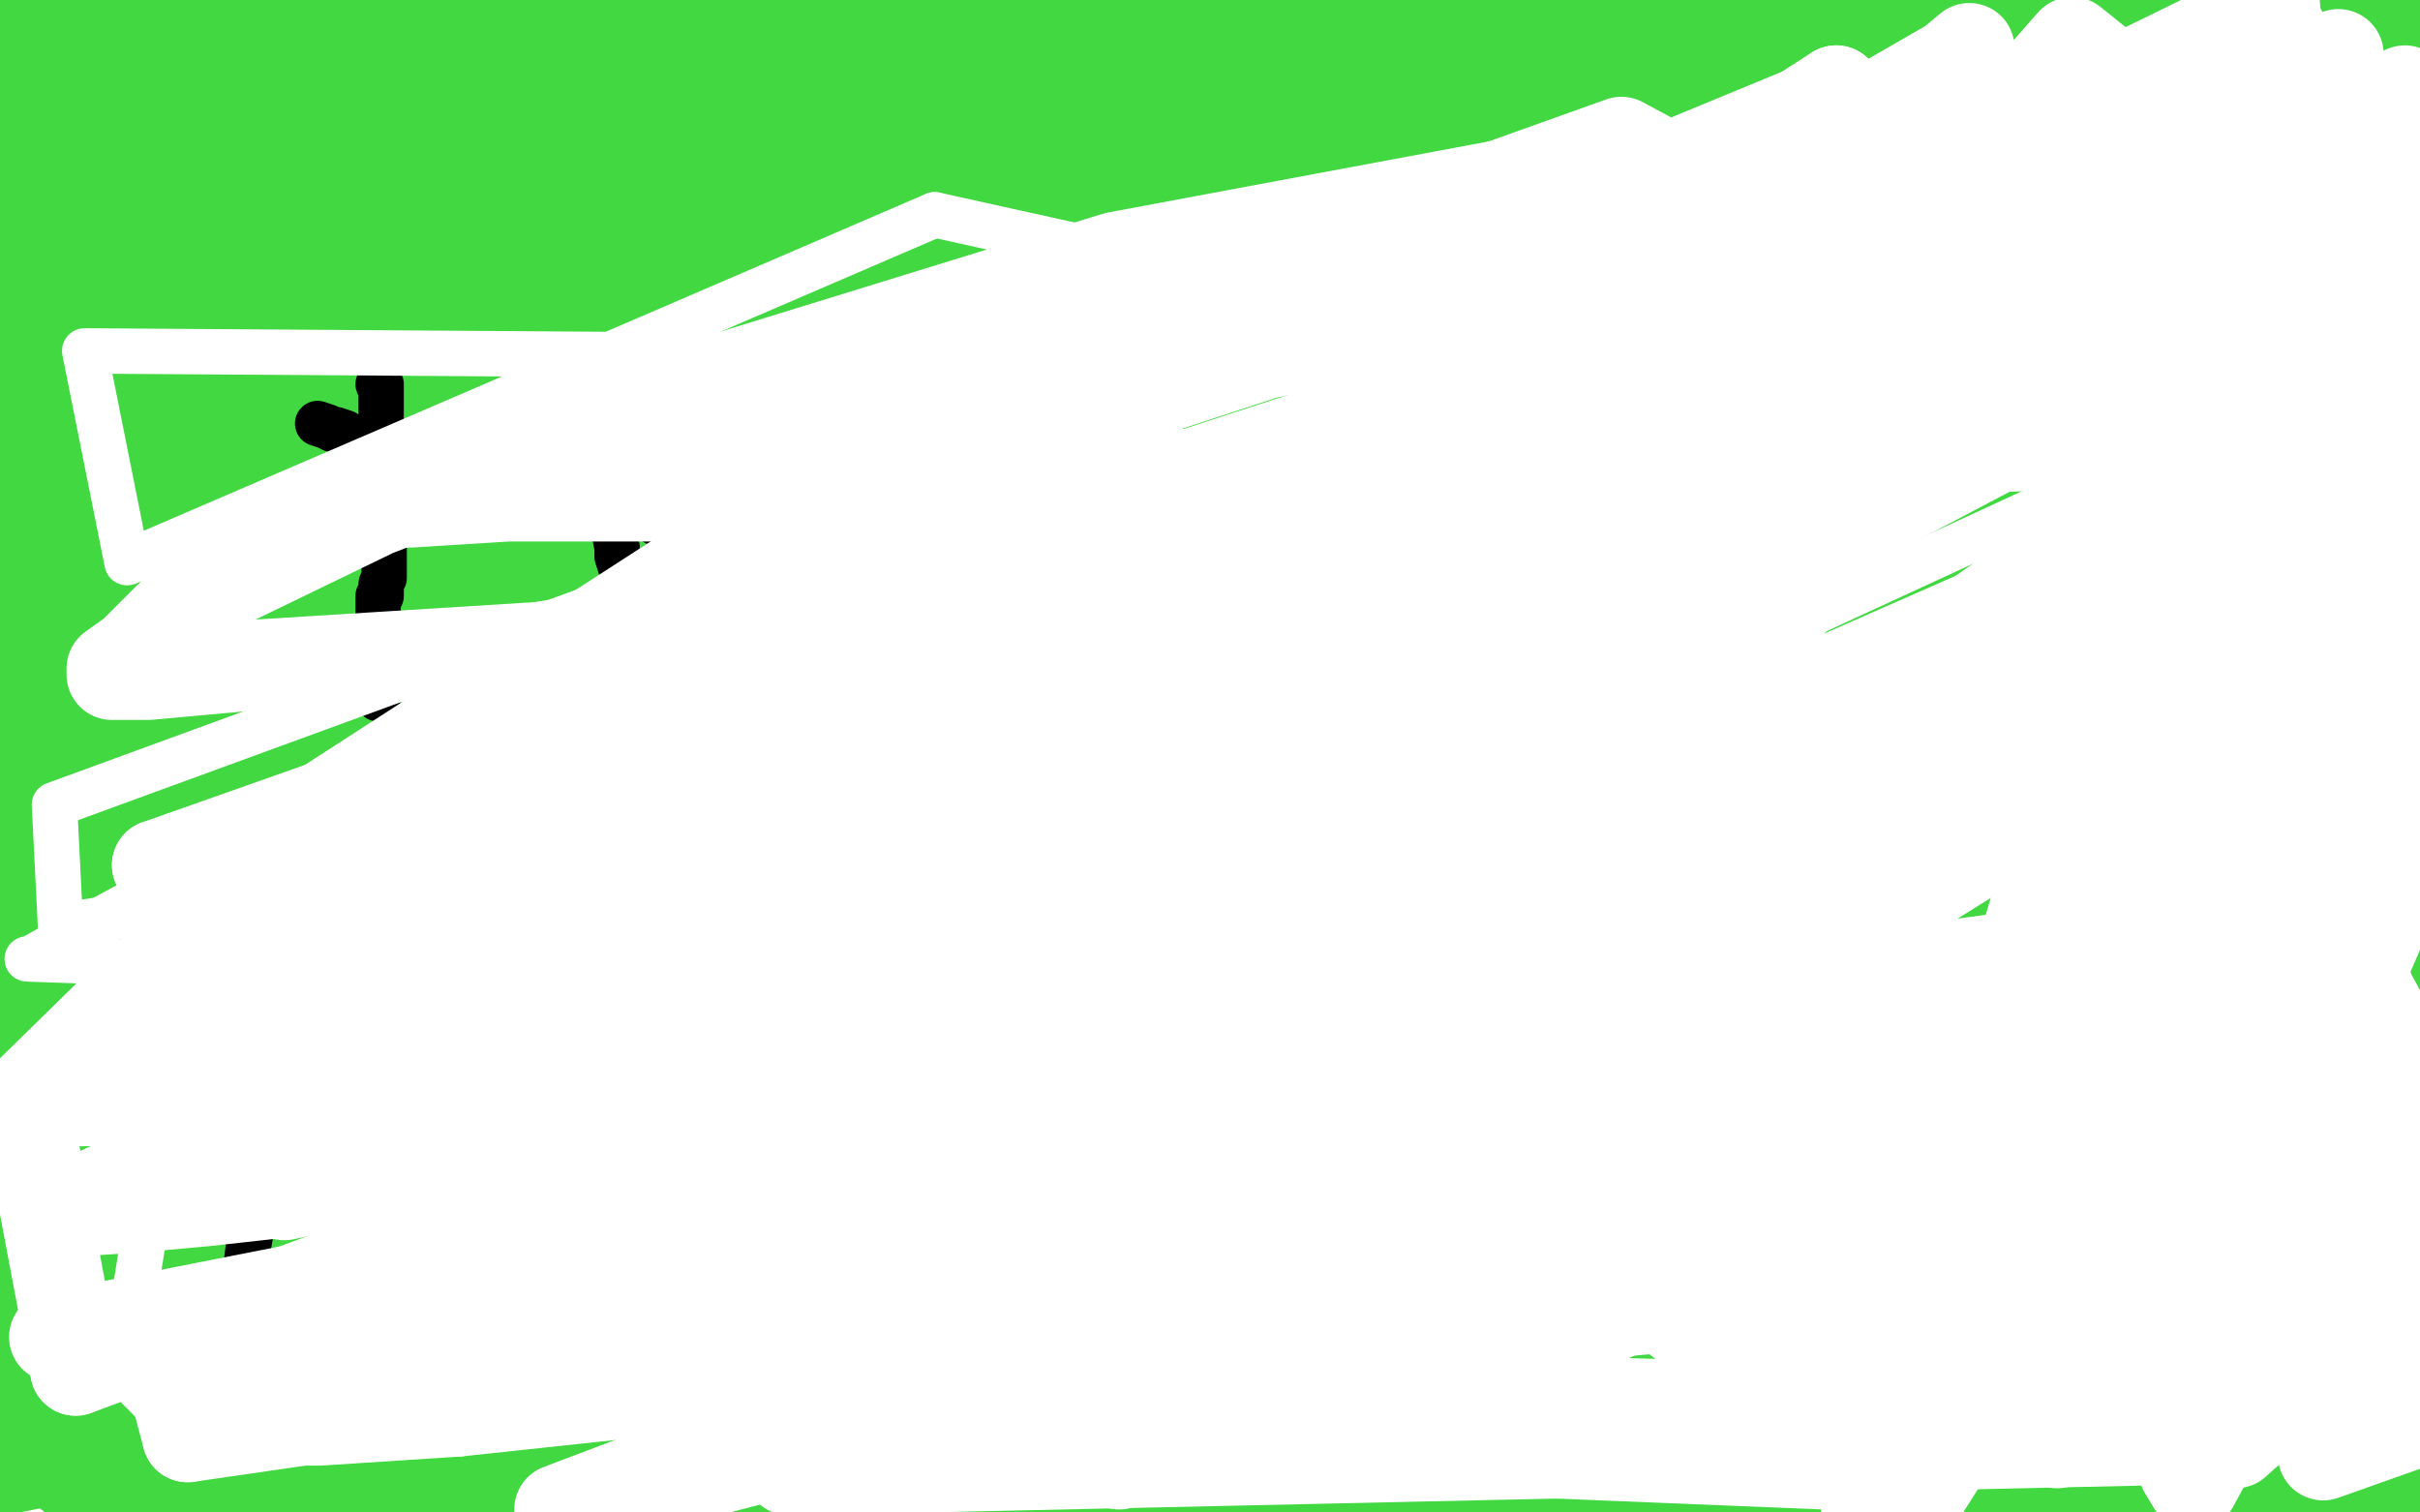 <?xml version="1.0" standalone="no"?>
<!DOCTYPE svg PUBLIC "-//W3C//DTD SVG 1.1//EN"
"http://www.w3.org/Graphics/SVG/1.1/DTD/svg11.dtd">

<svg width="800" height="500" version="1.1" xmlns="http://www.w3.org/2000/svg" xmlns:xlink="http://www.w3.org/1999/xlink" style="stroke-antialiasing: false"><desc>This SVG has been created on https://colorillo.com/</desc><rect x='0' y='0' width='800' height='500' style='fill: rgb(255,255,255); stroke-width:0' /><polyline points="293,75 287,67 287,67 273,59 273,59 257,52 257,52 240,43 240,43 222,38 222,38 199,33 199,33 178,32 178,32 157,36 138,43 122,51 107,55 96,55 95,55 103,55 122,55 146,58 177,61 208,66 238,66 254,66 267,64 268,62 268,56 268,54 260,49 247,44 228,40 201,35 165,35 118,35 51,36 8,61 60,54 100,47 135,41 157,39 168,36 168,35 164,35 154,35 139,32 115,32 86,32 51,30 35,30 33,30 36,27 59,22 85,16 110,13 134,10 141,9 142,8 113,13 38,26 6,0 58,1 66,5 67,5 66,8 50,14 44,14 43,15 41,15 38,15 37,15 30,11 21,7 14,6 11,3 10,3 9,3 6,3 5,2 4,2 3,2 3,5 6,8 9,9 11,11 12,14 13,18 14,22 15,31 18,45 21,59 23,68 24,73 24,75 24,76 19,75 15,74 13,72 10,63 10,55 10,40 8,22 7,7 6,1 4,0 3,10 2,49 0,178 8,169 24,149 51,106 67,70 75,40 73,14 36,13 18,80 19,357 68,277 116,197 155,114 172,56 172,13 163,6 155,6 137,25 110,74 66,148 21,232 1,417 26,372 52,294 75,205 98,120 116,61 124,29 127,17 127,15 123,14 110,30 63,111 21,177 0,319 1,319 5,295 6,256 6,207 6,197 9,188 2,201 17,289 80,269 117,228 133,175 133,130 129,91 117,67 114,64 114,63 110,63 98,92 66,155 52,191 46,220 46,240 51,253 56,256 60,258 66,249 77,224 85,198 98,158 109,105 109,75 109,49 104,37 101,37 87,58 53,118 15,186 5,302 53,246 112,178 175,121 225,79 248,45 254,28 254,23 245,22 238,25 221,48 191,93 154,149 79,246 53,278 47,291 47,292 55,282 73,253 106,216 146,178 176,129 186,92 192,63 192,54 178,77 153,120 121,165 87,218 69,250 66,267 66,270 66,266 70,244 75,213 80,181 97,144 114,108 124,91 127,85 127,91 120,108 108,140 72,217 59,258 40,330 40,344 40,345 45,345 60,324 92,284 128,235 154,174 163,131 167,97 167,84 161,77 160,77 157,77 151,83 141,97 128,115 116,131 104,149 99,157 99,158 98,158 100,144 117,116 147,80 165,52 175,37 177,35 164,66 138,101 103,142 71,180 49,214 37,238 31,250 31,243 31,214 31,166 31,130 31,100 30,74 29,57 28,53 27,52 25,58 21,86 18,121 14,154 17,173 17,174 20,166 30,149 42,128 59,108 74,81 85,54 86,42 86,39 83,37 80,44 71,60 61,75 53,85 49,91 42,91 29,75 22,53 21,36 21,29 21,24 22,24 28,27 44,33 59,37 67,43 73,44 75,44 77,44 79,44 83,43 88,41 91,38 94,36 94,28 93,24 92,18 92,9 92,2 116,0 128,1 147,4 183,5 203,5 223,6 236,9 248,11 257,11 261,11 266,11 269,11 274,13 276,14 277,14 274,16 269,19 261,21 254,25 246,29 237,32 229,36 221,37 211,40 201,41 190,43 186,44 185,45 192,42 207,36 229,29 264,19 328,3 378,2 354,12 316,27 266,50 183,83 150,96 129,105 128,106 138,107 156,104 197,93 262,81 367,69 488,59 690,59 798,59 624,78 549,78 298,80 154,80 57,80 41,81 46,83 62,85 91,81 144,65 227,44 351,25 540,7 595,7 677,7 685,8 686,10 679,20 655,32 591,52 463,71 311,91 72,104 14,100 109,72 239,51 369,35 456,18 495,9 509,7 478,20 380,38 252,58 119,77 46,90 37,94 44,94 81,83 220,42 339,24 423,9 457,2 464,1 455,9 413,26 352,45 291,62 264,71 270,77 294,80 372,64 486,48 572,35 593,32 591,32 578,37 564,43 552,48 541,51 540,52 539,52 538,52 537,52 534,52 530,52 526,52 521,50 519,50 514,50 510,50 503,48 499,46 492,44 480,39 474,38 470,37 468,36 476,35 503,29 524,26 546,22 568,18 595,15 615,12 628,10 636,8 642,7 645,7 649,7 656,7 661,7 665,9 670,12 674,13 675,14 673,19 664,25 650,31 639,35 629,39 619,39 613,39 607,39 603,38 599,38 597,38 595,38 596,38 604,37 618,32 668,23 700,21 724,20 742,20 747,20 750,20 754,21 769,28 775,30 777,31 780,31 780,32 782,32 783,33 784,33 786,34 788,35 789,35 790,35 785,35 775,35 759,35 746,37 727,43 719,44 714,47 705,47 694,47 677,42 653,40 651,40 646,38 641,37 637,37 635,37 642,38 646,39 658,43 677,43 700,43 729,37 761,28 780,24 795,18 793,12 788,11 783,8 780,7 778,5 775,4 775,0 773,0 763,5 754,11 742,13 725,17 719,17 712,17 703,17 697,17 690,17 686,17 683,16 681,15 679,15 678,15 679,12 684,10 690,7 700,2 789,0 791,3 791,4 786,6 782,7 766,9 752,9 739,9 728,9 717,9 705,9 694,9 684,9 673,10 669,10 661,13 656,14 649,15 645,15 644,15 650,18 669,19 694,19 746,19 777,19 787,95 727,109 664,112 595,112 475,112 341,102 224,100 132,96 106,99 103,100 114,99 141,90 195,78 282,61 409,47 540,26 663,15 734,12 748,11 750,11 747,16 737,25 708,35 644,52 540,76 428,98 314,116 219,132 174,143 161,148 163,149 172,146 194,140 240,127 320,108 488,82 536,76 703,72 784,72 796,111 733,116 658,116 594,116 519,116 449,116 392,114 367,110 372,110 384,110 401,106 426,97 474,82 536,65 606,51 665,43 700,40 718,40 720,40 715,45 704,57 689,68 655,88 637,96 623,100 617,103 610,104 601,107 594,107 585,107 579,107 565,107 551,107 542,107 532,107 531,107 529,107 522,104 520,103 516,102 513,100 512,100 514,100 520,101 528,103 540,103 554,99 572,92 593,88 613,87 636,83 655,82 687,82 709,80 730,80 751,80 767,80 775,78 777,77 779,77 784,79 786,80 787,80 786,80 782,80 777,81 768,84 762,86 759,87 756,88 755,89 754,89 749,89 741,88 721,86 693,86 618,82 546,82 459,82 376,82 298,82 222,96 198,103 182,110 175,113 171,114 168,122 162,125 161,127 158,131 157,134 157,136 160,136 166,139 175,140 180,140 188,140 194,140 205,135 211,131 215,128 216,127 217,126 219,125 222,124 223,123 224,123 229,123 236,125 244,127 247,128 248,128 248,130 239,132 233,133 227,135 225,136 225,137 223,138 221,138 229,139 255,140 299,140 361,140 449,140 607,140 743,140 699,144 544,144 416,144 228,144 182,144 165,149 162,149 161,149 180,146 196,142 249,134 327,123 465,114 554,114 627,112 674,112 736,112 792,112 788,138 757,139 706,140 647,140 567,140 486,140 400,140 303,140 173,140 93,136 36,133 7,133 2,129 20,124 58,122 85,118 137,111 182,106 229,101 282,101 340,101 411,98 486,98 553,98 606,98 681,98 724,104 749,111 762,113 768,116 773,117 775,118 773,119 756,119 731,123 698,123 658,125 616,125 568,125 523,125 462,125 387,125 268,125 229,125 52,147 1,151 71,138 160,125 244,112 345,102 441,96 539,94 638,94 736,107 799,128 729,120 629,113 495,115 398,114 307,118 221,134 126,145 59,142 77,110 149,110 216,110 277,110 333,110 392,110 469,110 546,115 641,133 723,150 741,151 751,154 766,159 784,167 793,171 795,172 793,172 778,169 761,164 745,163 715,163 661,163 620,163 572,163 511,163 449,163 377,163 305,171 237,187 181,202 137,212 100,224 51,236 34,240 29,241 28,241 36,239 44,235 64,230 109,219 140,210 191,196 244,180 316,160 400,133 521,117 657,115 796,118 624,187 538,187 449,187 369,187 310,187 258,182 208,176 162,173 128,173 85,173 58,173 33,180 21,185 16,187 15,187 15,188 17,185 21,183 29,180 41,176 50,173 61,169 78,161 106,149 143,135 187,124 233,122 261,118 273,118 280,118 284,118 290,120 294,122 307,131 311,134 315,142 317,146 317,152 316,156 303,159 288,165 259,171 236,173 208,173 181,173 160,173 142,173 129,170 123,169 121,168 120,168 121,166 127,163 132,162 140,161 150,158 166,158 187,156 211,153 239,152 264,151 285,151 302,151 303,151 302,151 292,159 273,169 228,189 206,195 140,211 112,216 99,217 95,217 101,216 118,211 148,202 229,180 267,173 398,165 490,167 564,174 615,181 629,183 625,186 602,193 576,201 505,210 452,216 388,226 310,237 227,248 142,256 72,256 29,256 18,255 20,251 35,241 95,223 171,211 240,202 368,194 423,198 472,218 481,222 481,223 466,228 448,233 375,248 282,266 186,277 78,287 6,287 49,262 90,252 123,240 143,235 145,233 143,232 128,235 106,243 75,253 49,260 40,263 41,264 69,266 122,261 201,247 279,238 312,231 314,231 315,230 309,228 294,228 265,233 187,238 163,238 162,238 166,237 194,227 238,207 302,190 352,176 371,168 351,175 319,183 261,198 209,207 192,212 190,212 193,215 203,217 225,217 250,211 287,206 301,201 300,201 292,202 271,208 226,218 186,229 177,231 191,227 282,200 363,196 410,193 415,192 416,191 411,191 398,191 370,199 328,211 295,220 274,228 271,229 277,232 307,228 335,218 381,209 410,204 415,203 411,202 401,202 381,207 343,218 318,223 305,225 310,229 320,225 352,209 468,194 565,179 595,175 598,174 594,174 565,182 519,195 455,205 392,216 334,216 311,216 309,216 318,215 361,201 521,173 593,173 793,173 703,248 554,270 429,289 370,289 367,289 375,286 460,262 691,229 492,249 364,257 321,257 320,257 340,257 461,228 588,213 698,201 759,193 764,192 756,191 704,202 609,218 501,232 399,237 393,237 403,237 476,211 596,184 721,167 770,158 772,157 768,157 733,173 710,182 667,199 626,213 623,215 628,220 657,220 779,199 796,217 586,234 541,234 501,232 507,226 551,210 632,195 707,195 768,201 780,203 756,209 605,213 442,215 292,219 245,223 261,223 374,223 529,223 651,223 707,231 714,234 690,241 594,245 478,245 355,251 284,258 276,258 278,258 299,261 374,258 494,252 547,248 556,247 554,246 527,250 479,270 443,285 422,293 420,295 427,298 467,294 552,285 656,275 677,270 678,270 674,270 658,274 629,285 591,294 574,300 572,301 590,303 669,289 791,272 766,281 692,301 656,311 649,313 655,314 744,303 697,317 677,323 676,323 688,320 718,291 772,262 781,248 762,265 754,270 753,272 752,272 752,271 756,257 763,235 770,214 770,212 770,210 763,220 755,234 743,250 732,264 723,280 720,289 719,289 718,283 718,266 719,244 730,219 741,198 749,186 750,183 681,274 633,329 596,377 585,397 584,400 597,369 634,299 681,214 735,141 763,104 776,91 775,100 766,135 747,197 725,280 713,374 708,448 706,459 707,459 765,338 797,267 784,240 760,298 741,398 740,438 742,450 743,451 748,436 761,409 773,376 787,326 796,275 794,232 777,272 761,323 746,373 729,427 723,467 723,441 731,413 744,364 768,210 781,129 794,56 796,43 795,55 787,85 773,135 759,201 744,298" style="fill: none; stroke: #41d841; stroke-width: 30; stroke-linejoin: round; stroke-linecap: round; stroke-antialiasing: false; stroke-antialias: 0; opacity: 1.0"/>
<polyline points="730,406 740,447 774,379 799,311 792,476 784,470 761,413 752,327 748,237 748,171 762,94 776,77 777,76 771,103 763,141 744,226 722,330 702,422 694,481 687,497 707,466 731,423 766,358 785,294 797,229 797,187 795,155 791,140 790,139 786,159 778,210 769,288 756,377 752,466 790,348 788,351 790,351 799,335 796,255 785,277 772,309 761,343 756,386 751,418 745,456 743,474 743,485 743,493 744,497 766,490 768,486 769,484 770,483 771,483 772,483 773,483 774,484 775,484 777,485 779,485 781,485 783,486 787,488 789,489 790,489 791,489 793,489 796,491 797,491 796,492 794,492 790,492 774,493 764,493 753,493 745,493 729,490 718,487 701,482 678,479 659,479 636,479 616,479 597,480 580,482 566,485 556,486 545,490 536,491 524,497 164,499 135,497 128,496 113,496 99,496 88,496 83,496 76,496 70,496 65,496 60,496 55,496 48,494 44,493 38,492 30,490 24,488 17,483 4,479 3,351 6,347 8,347 11,348 14,366 16,391 16,432 15,483 0,486 0,452 0,421 0,397 0,384 0,381 0,380 0,381 1,390 3,407 4,431 4,475 21,482 25,351 27,255 27,191 26,163 26,158 28,167 33,194 33,319 33,427 62,474 91,390 127,284 174,158 211,52 192,57 160,119 151,202 147,292 147,395 147,494 93,452 80,326 81,209 114,116 150,41 168,19 168,18 162,37 101,168 41,267 8,300 64,196 129,89 205,8 209,4 210,4 205,40 181,100 158,158 143,198 132,240 124,282 121,306 120,311 120,306 126,269 141,226 156,186 160,164 160,159 160,158 158,158 122,279 103,343 43,493 73,379 107,258 131,156 141,97 143,80 136,112 112,174 80,272 40,374 5,482 29,400 51,296 65,193 68,142 68,133 68,153 68,178 68,206 68,238 68,308 68,358 68,375 69,376 71,376 91,334 123,265 162,179 193,87 208,9 208,4 207,4 201,23 179,82 148,170 100,262 58,353 18,444 37,432 67,366 105,293 128,247 137,236 137,235 133,244 124,277 91,371 80,404 54,498 55,499 69,453 92,383 121,299 153,234 177,193 176,200 164,236 155,285 142,339 132,407 122,460 117,489 116,497 118,495 125,442 130,393 138,326 150,267 159,214 160,211 160,210 151,231 133,288 108,349 60,453 84,479 112,413 135,373 148,342 153,322 149,334 128,379 97,431 76,474 70,492 69,495 69,486 78,464 95,435 113,398 132,349 143,310 149,295 149,294 149,299 140,320 118,365 101,406 90,441" style="fill: none; stroke: #41d841; stroke-width: 30; stroke-linejoin: round; stroke-linecap: round; stroke-antialiasing: false; stroke-antialias: 0; opacity: 1.0"/>
<polyline points="203,271 244,185 279,97 281,80 276,84 249,166 197,272" style="fill: none; stroke: #41d841; stroke-width: 30; stroke-linejoin: round; stroke-linecap: round; stroke-antialiasing: false; stroke-antialias: 0; opacity: 1.0"/>
<polyline points="90,441 85,463 83,469 88,469 107,438 147,369 203,271" style="fill: none; stroke: #41d841; stroke-width: 30; stroke-linejoin: round; stroke-linecap: round; stroke-antialiasing: false; stroke-antialias: 0; opacity: 1.0"/>
<polyline points="197,272 143,393 105,494 115,454 147,349 184,237 215,150 233,81 240,63 240,61 221,121 188,205 139,311 139,471 256,325 322,245 363,181 380,152 381,149 375,165 350,246 316,328 276,424 250,441 290,347 324,257 342,178 346,143 343,144 319,193 270,275 206,372 152,465 187,448 246,370 302,306 326,268 330,254 330,251 327,251 320,260 291,312 247,373 196,456 186,431 223,319 258,208 295,135 311,107 313,107 308,137 288,182 249,253 204,337 160,431 134,447 190,306 243,223 273,156 293,114 299,103 294,112 268,168 223,273 160,380 107,475 96,454 136,360 187,263 235,186 266,139 271,131 265,154 235,238 194,337 151,442 179,437 260,253 298,152 316,83 317,68 317,66 315,68 312,83 294,132 259,207 218,293 167,386 173,482 224,397 264,331 282,290 287,281 285,284 272,322 245,381 208,469 153,430 198,325 235,214 275,99 305,23 285,46 174,215 98,346 32,479 129,406 243,301 369,192 464,122 512,87 516,85 511,85 490,119 452,187 399,282 344,375 335,441 412,319 482,209 514,129 521,91 521,87 511,93 469,148 391,246 277,356 152,474 164,432 269,364 370,324 427,304 436,300 434,299 416,308 375,347 296,408 200,487 228,412 339,340 395,300 406,292 402,289 396,289 350,346 318,376 282,410 256,433 242,449 239,461 240,470 251,477 259,481 263,482 263,483 259,483 253,483 241,483 237,483 235,484 231,484 222,484 218,484 224,484 235,484 252,480 269,476 286,471 298,467 308,464 318,462 321,462 322,461 323,460 325,459 326,459 326,458 326,455 326,454 324,441 317,424 310,404 305,384 302,357 302,353 300,368 291,399 280,441 264,479 298,499 316,432 342,359 360,277 364,203 360,163 356,154 354,153 347,168 340,192 326,232 309,293 286,361 275,412 269,454 269,467 271,468 278,468 297,453 366,409 438,364 508,293 508,288 501,287 477,304 442,332 408,363 380,389 361,414 358,423 358,425 360,429 374,427 411,407 493,374 564,331 613,296 622,286 620,284 583,299 502,338 406,376 306,403 281,422 280,426 290,429 326,431 415,419 516,403 617,389 624,386 598,402 535,424 439,448 358,459 332,462 333,462 360,454 440,422 554,399 719,377 751,365 755,358 727,358 626,363 487,386 349,401 274,410 267,410 276,410 339,396 508,366 600,348 626,339 627,338 615,337 568,350 468,382 315,408 160,428 71,428 68,429 191,397 290,381 603,372 711,370 718,370 647,383 551,393 435,405 323,411 243,411 196,407 198,401 233,372 295,342 382,307 470,288 544,269 550,268 544,266 499,284 423,310 311,347 293,355 282,362 293,365 322,363 433,347 550,327 639,315 642,315 641,313 625,313 593,321 550,334 519,345 517,345 525,345 573,329 688,308 795,318 756,327 606,354 520,378 494,386 493,386 497,386 528,381 589,366 709,360 794,371 671,377 514,377 400,377 367,377 366,377 382,376 430,369 513,356 618,345 677,335 676,330 661,327 604,320 516,310 458,305 419,300 413,298 414,298 439,285 506,266 584,254 588,253 581,252 559,261 534,274 500,292 464,307 436,320 433,322 437,325 474,320 487,313 514,310 598,313 609,318 602,322 569,331 452,347 320,362 198,379 137,387 129,394 141,399 183,399 335,401 499,405 582,405 591,405 590,405 546,417 436,441 272,468 106,492 268,480 451,473 554,471 568,470 569,470 544,474 462,479 328,483 303,483 328,484 426,467 588,453 709,444 754,435 756,433 737,433 660,450 541,467 390,484 364,490 366,492 390,495 513,489 707,482 782,485 646,487 503,487 432,485 427,485 454,475 555,455 710,431 672,384 591,384 558,384 562,384 610,384 729,384 713,412 561,431 438,444 396,453 394,454 408,460 489,459 625,459 786,455 795,454 793,452 774,452 696,441 601,439 508,434 454,425 446,424 447,424 472,419 609,400 752,389 701,365 560,365 468,359 453,359 454,361 498,366 634,385 795,453 645,463 476,463 360,463 341,467 341,471 370,474 455,477 562,468 622,464 624,463 606,456 596,456 592,453 594,453 603,453 614,451 622,451 626,451 628,451" style="fill: none; stroke: #41d841; stroke-width: 30; stroke-linejoin: round; stroke-linecap: round; stroke-antialiasing: false; stroke-antialias: 0; opacity: 1.0"/>
<polyline points="125,127 126,127 126,127 126,129 126,129 126,130 126,130 126,133 126,133 126,134 126,134 126,137 126,137 126,139 126,139 126,140 126,142 126,143 128,147 128,149 128,151 128,153 128,156 128,157 128,159 128,161 128,162 128,165 128,168 128,169 128,170 127,171 127,172 127,174 127,175 127,178 127,180 127,181 127,183 127,184 127,186 127,187 127,189 127,191 126,193 126,196 126,197 125,197 125,198 125,199 125,200 125,203 125,205 125,206 125,208 125,209 125,211 125,212 125,214 125,222 125,226 125,229 125,231" style="fill: none; stroke: #000000; stroke-width: 15; stroke-linejoin: round; stroke-linecap: round; stroke-antialiasing: false; stroke-antialias: 0; opacity: 1.0"/>
<polyline points="105,140 108,141 108,141 110,142 110,142 111,142 111,142 114,143 114,143 115,144 115,144 118,145 118,145 127,147 133,148 139,150 142,151 143,152 145,153 147,153 150,154 157,154 163,154 171,154 173,154 172,155 170,157 168,157" style="fill: none; stroke: #000000; stroke-width: 15; stroke-linejoin: round; stroke-linecap: round; stroke-antialiasing: false; stroke-antialias: 0; opacity: 1.0"/>
<polyline points="118,215 121,213 121,213 128,213 128,213 131,213 131,213 132,213 132,213 142,211 142,211 147,211 147,211 152,211 164,211 174,209 182,209 184,209" style="fill: none; stroke: #000000; stroke-width: 15; stroke-linejoin: round; stroke-linecap: round; stroke-antialiasing: false; stroke-antialias: 0; opacity: 1.0"/>
<polyline points="96,217 98,216 98,216 102,216 102,216 106,216 106,216 108,216 108,216 112,219 112,219 114,219 114,219 123,219 131,218 139,217 146,216 148,216" style="fill: none; stroke: #000000; stroke-width: 15; stroke-linejoin: round; stroke-linecap: round; stroke-antialiasing: false; stroke-antialias: 0; opacity: 1.0"/>
<polyline points="266,137 263,137 263,137 262,136 262,136 259,136 259,136 257,136 257,136 253,136 253,136 249,136 249,136 242,139 242,139 237,140 233,141 232,142 230,143 226,144 221,148 212,153 207,157 206,158 205,159 204,159 204,160 204,162 204,166 203,169 203,173 203,175 203,176 204,181 204,184 205,187 206,191 206,193 207,194 208,194 211,198 213,199 214,200 217,201 218,201 221,203 223,204 224,204 227,205 228,206 230,207 234,208 237,210 238,210 240,211 242,210 242,205 244,200 245,197 245,193 245,192 245,190 245,189 245,187 242,185 241,184 239,183 236,182 235,182 231,179 230,179 229,179 227,178 226,178 225,178 223,176 222,176 219,174 218,173 217,173 216,172 218,172 220,172 221,172 222,172 227,172 232,172 235,172 238,172 241,172 244,173 246,173 249,174 252,175 253,176 254,176 254,177" style="fill: none; stroke: #000000; stroke-width: 15; stroke-linejoin: round; stroke-linecap: round; stroke-antialiasing: false; stroke-antialias: 0; opacity: 1.0"/>
<polyline points="317,130 318,130 318,130 319,138 319,138 319,146 319,146 319,155 319,155 319,166 319,166 319,173 319,173 319,178 319,178 319,184 317,193 312,208 306,236 306,245 303,265 303,269 303,271 303,267 306,253 311,236 314,221 318,203 324,189 326,180 327,171 327,167 327,164 327,161 327,157 327,155 327,153 327,151 327,149 326,146 325,145 324,143 323,142 323,140 323,139 323,138 324,138 327,143 334,162 334,166 337,178 339,191 343,203 345,209 347,212 349,220 350,226 352,240 352,244 353,248 354,251 357,253 358,253 358,251 358,238 361,225 364,211 372,187 374,178 379,155 382,142 383,130 387,119 389,113 392,106 392,103 392,101 392,105 391,114 390,120 390,121" style="fill: none; stroke: #000000; stroke-width: 15; stroke-linejoin: round; stroke-linecap: round; stroke-antialiasing: false; stroke-antialias: 0; opacity: 1.0"/>
<polyline points="417,227 417,230 417,230 417,231 417,231 417,232 417,232 417,233 417,233 417,218 417,202 419,188 423,176 426,167 426,166 428,161 430,152 434,143 439,134 440,128 443,123 445,123 446,123 449,123 453,123 454,123 456,125 462,132 465,138 469,144 470,148 470,151 470,156 470,159 470,163 470,167 469,169 468,175 467,179 464,190 464,192 461,199 458,206 455,212 452,218 452,221 449,224 449,225 448,225" style="fill: none; stroke: #000000; stroke-width: 15; stroke-linejoin: round; stroke-linecap: round; stroke-antialiasing: false; stroke-antialias: 0; opacity: 1.0"/>
<polyline points="426,168 431,170 431,170 437,171 437,171 448,171 448,171 459,171 459,171 462,171 462,171 463,171 463,171 472,171 472,171 497,169 516,169 528,169 529,169" style="fill: none; stroke: #000000; stroke-width: 15; stroke-linejoin: round; stroke-linecap: round; stroke-antialiasing: false; stroke-antialias: 0; opacity: 1.0"/>
<polyline points="598,140 596,139 596,139 595,139 595,139 593,139 591,144 589,148 589,155 590,168 592,174 593,178 595,185 598,190 602,211 601,220 597,231 595,238 595,251 596,259 597,262 597,263 595,264 593,264 590,266 586,267 584,267 581,267 578,267 573,267 572,267" style="fill: none; stroke: #000000; stroke-width: 15; stroke-linejoin: round; stroke-linecap: round; stroke-antialiasing: false; stroke-antialias: 0; opacity: 1.0"/>
<polyline points="596,143 598,143 598,143 594,143 594,143 588,145 588,145 583,151 583,151 580,152 580,152 579,153 578,154 578,160 578,161 579,163 580,165 581,165 583,166 586,167 590,168 593,169 594,169 602,168 609,161 611,155 611,148 611,143 609,139 604,135 599,131 595,129 592,128 591,127 589,128 587,139 586,154 586,169 586,180 586,184 586,185 587,186 588,182 591,174 592,161 591,155 586,146 582,142 582,152 584,182 585,206 590,221 594,232 594,233 594,227 594,217 594,203 594,187 594,178 592,166 589,164 588,163 588,164 588,177 588,204 588,245 591,287 602,314 602,315 602,304 609,282 617,252 628,212 634,185 635,163 635,155 634,154 625,169 603,206 576,247 551,282 534,320 529,343 529,352 529,350 544,300 556,257 561,216 567,189 571,173 572,172 572,170 571,187 569,211 565,240 565,267 572,283 581,263 590,237 611,199 634,156 653,128 665,112 667,110 665,110 650,126 595,191 556,240 528,289 517,311 516,316 519,313 528,298 539,286 551,278 566,273 567,279 567,282 567,285 567,286 567,288 570,289 580,281 592,264 595,254 596,248 596,246 596,252 596,257 595,267 594,269 594,271 593,273 596,275 599,276 602,275 603,267 605,261 606,256 606,250 605,247 603,246 602,244 600,240 599,236 598,234 598,233 598,231 599,229 599,228 602,223 603,220 604,218 606,213 606,211 606,210 606,209 603,207 595,203 584,199 577,195 574,194 569,193 566,192 553,186 542,183 532,178 528,177 527,176 525,176 524,176 522,176 522,175 522,174 524,174 526,173 527,172 528,171 529,171 530,170 533,169 535,168 534,168 532,168 528,168 523,167 518,167 514,167 513,167 511,167 510,167 510,168 509,169 507,171 506,171 505,171 504,172 503,172 502,172 508,170 512,170 516,169 519,169 520,169 521,168 522,167 524,167 526,167 528,167 526,169 522,171 517,174 513,176 511,176 509,176 507,176 501,176 497,176 494,176 493,176 493,175 493,174 493,173 493,172 494,170 494,169 494,168 494,167 495,167 496,167 497,167 498,167 499,167 500,167 502,167 494,168 485,173 476,177" style="fill: none; stroke: #41d841; stroke-width: 15; stroke-linejoin: round; stroke-linecap: round; stroke-antialiasing: false; stroke-antialias: 0; opacity: 1.0"/>
<polyline points="565,139 564,138 564,138 563,138 563,138 561,137 561,137 555,137 555,137 554,137 554,137 549,137 549,137 547,137 547,137 546,137 545,137 544,137 542,137 540,137 535,137 530,139 524,141 520,143 517,143 517,144 516,147 516,148 516,151 516,152 516,155 517,156 518,156 520,159 520,160 521,161 526,164 527,165 529,166 530,167 533,168 538,170 539,170 542,172 546,175 547,176 547,179 548,181 548,183 550,186 550,188 550,189 550,191 550,193 551,194 551,195 551,196 551,197 551,198 551,201 549,203 547,205 546,207 545,208 544,209 540,210 536,213 533,215 532,215 531,216 530,216 529,217 526,217 524,219 520,219 516,219 511,220 509,220 506,221 505,222" style="fill: none; stroke: #000000; stroke-width: 15; stroke-linejoin: round; stroke-linecap: round; stroke-antialiasing: false; stroke-antialias: 0; opacity: 1.0"/>
<polyline points="595,151 595,154 595,154 595,158 595,158 595,163 595,163 595,166 595,166 595,171 595,171 595,175 595,175 595,180 595,180 595,186 595,192 595,198 595,201 595,205 595,206 595,209 595,212 595,216 594,216" style="fill: none; stroke: #000000; stroke-width: 15; stroke-linejoin: round; stroke-linecap: round; stroke-antialiasing: false; stroke-antialias: 0; opacity: 1.0"/>
<circle cx="584.5" cy="108.5" r="7" style="fill: #000000; stroke-antialiasing: false; stroke-antialias: 0; opacity: 1.0"/>
<polyline points="150,329 149,330 149,330 145,331 145,331 142,331 142,331 141,333 141,333 138,334 138,334 136,334 136,334 134,335 134,335 130,336 129,337 128,338 126,338 125,339 123,340 121,341 116,343 114,344 108,348 101,354 98,357 96,360 95,362 95,365 95,368 94,371 93,376 91,379 90,385 86,394 83,407 82,413 81,421 81,424 81,426 83,428 86,429 87,430 88,430 90,431 93,432 97,433 100,435 102,435 104,436 107,437 108,438 109,439 112,440 116,442 118,443 122,444 124,445 125,445 127,446 128,446 129,446 131,446 132,446 133,444 133,442 134,438 136,433 139,428 140,423 143,419 144,416 144,413 144,411 144,409 145,409 145,408 145,404 145,403 145,400 145,399 145,397 145,396 143,394 142,393 141,393 139,391 135,390 134,390 133,390 132,388 137,388 141,388 146,388 148,388 150,388 155,386 170,382 185,382 204,382 207,382 208,382 209,382 211,383" style="fill: none; stroke: #000000; stroke-width: 15; stroke-linejoin: round; stroke-linecap: round; stroke-antialiasing: false; stroke-antialias: 0; opacity: 1.0"/>
<polyline points="222,378 221,379 221,379 219,379 219,379 218,379 218,379 217,379 217,379 216,379 216,379 212,379 209,379 207,379 205,379 204,379 203,379 201,379 200,379 199,379 198,379 196,380 194,380 193,381 191,382 190,382 189,382 188,382 187,382 186,382 184,382 181,382 179,382 178,382 178,383" style="fill: none; stroke: #41d841; stroke-width: 30; stroke-linejoin: round; stroke-linecap: round; stroke-antialiasing: false; stroke-antialias: 0; opacity: 1.0"/>
<polyline points="183,426 183,424 183,424 183,420 183,420 183,416 183,416 183,413 183,413 184,411 184,411 184,410 184,410 185,410 185,408 185,407 186,406 187,403 187,400 188,397 188,396 189,393 189,392 189,390 190,388 190,387 191,385 192,383 192,380 192,378 194,376 195,374 195,372 195,370 198,367 200,364 201,362 203,360 205,358 207,357 210,356 212,354 213,354 213,353 214,353 215,353 217,353 218,353 220,353 221,353 223,353 225,353 227,354 230,356 232,358 236,362 240,365 241,367 243,368 244,371 246,374 246,375 246,377 247,381 247,384 247,386 247,389 247,391 247,394 246,398 245,401 242,406 239,412 237,416 235,420 233,423 231,425 230,428 229,430 228,431 227,432 226,436 224,440 222,444 222,445 220,446 219,446 216,445 214,445" style="fill: none; stroke: #000000; stroke-width: 15; stroke-linejoin: round; stroke-linecap: round; stroke-antialiasing: false; stroke-antialias: 0; opacity: 1.0"/>
<polyline points="200,388 201,388 201,388 204,388 204,388 205,388 205,388 207,389 207,389 211,390 211,390 214,392 214,392 218,393 218,393 221,394 225,396 226,397 228,398 230,398 231,399" style="fill: none; stroke: #000000; stroke-width: 15; stroke-linejoin: round; stroke-linecap: round; stroke-antialiasing: false; stroke-antialias: 0; opacity: 1.0"/>
<polyline points="314,339 313,339 313,339 311,341 311,341 310,344 310,344 310,349 310,349 309,356 309,356 307,365 307,365 306,372 306,381 306,390 306,400 306,410 306,418 306,426 306,433 305,438 303,446 303,449 302,453 299,456 299,458 299,459" style="fill: none; stroke: #000000; stroke-width: 15; stroke-linejoin: round; stroke-linecap: round; stroke-antialiasing: false; stroke-antialias: 0; opacity: 1.0"/>
<polyline points="310,427 310,423 310,423 311,417 311,417 314,411 314,411 314,408 314,408 315,406 315,406" style="fill: none; stroke: #000000; stroke-width: 15; stroke-linejoin: round; stroke-linecap: round; stroke-antialiasing: false; stroke-antialias: 0; opacity: 1.0"/>
<polyline points="311,340 312,340 312,340 314,341 314,341 314,342 314,342 316,346 316,346 317,348 317,348 317,352 317,352 317,355 317,355 317,361 317,365 318,367 319,369 319,370 320,373 321,378 324,386 325,392 330,401 332,403 334,406 336,410 337,411 338,413 339,414 341,413 343,408 344,405 346,400 347,395 348,391 349,387 350,382 352,376 354,370 360,361 363,355 363,352 364,349 364,348 365,347 366,346 366,345 366,344 367,343 368,343 369,342 370,347 370,350 370,355 372,361 372,373 372,383 372,391 372,397 372,403 373,405 377,412 379,415 380,417 380,421 381,424 381,426 381,428 381,430 381,432 381,434 381,440 381,445 381,450 381,455 381,457" style="fill: none; stroke: #000000; stroke-width: 15; stroke-linejoin: round; stroke-linecap: round; stroke-antialiasing: false; stroke-antialias: 0; opacity: 1.0"/>
<polyline points="423,370 423,374 423,374 423,378 423,378 423,383 423,383 424,389 424,389 424,396 424,396 424,403 424,403 424,408 424,408 424,416 424,418 424,420 424,424 424,428 424,432 424,436 424,441 424,447 424,452 424,458 424,463 426,464" style="fill: none; stroke: #000000; stroke-width: 15; stroke-linejoin: round; stroke-linecap: round; stroke-antialiasing: false; stroke-antialias: 0; opacity: 1.0"/>
<circle cx="423.5" cy="338.5" r="7" style="fill: #000000; stroke-antialiasing: false; stroke-antialias: 0; opacity: 1.0"/>
<polyline points="757,139 762,138 762,138 764,138 764,138 764,140 764,140 755,154 755,154 728,177 728,177 674,221 674,221 603,274 528,328 410,400 335,431 268,455 208,468 152,474" style="fill: none; stroke: #ffffff; stroke-width: 15; stroke-linejoin: round; stroke-linecap: round; stroke-antialiasing: false; stroke-antialias: 0; opacity: 1.0"/>
<polyline points="152,474 106,477 79,477 59,472 46,459 43,437 49,400 140,292" style="fill: none; stroke: #ffffff; stroke-width: 15; stroke-linejoin: round; stroke-linecap: round; stroke-antialiasing: false; stroke-antialias: 0; opacity: 1.0"/>
<polyline points="140,292 247,233 393,167 499,113 542,90 547,87" style="fill: none; stroke: #ffffff; stroke-width: 15; stroke-linejoin: round; stroke-linecap: round; stroke-antialiasing: false; stroke-antialias: 0; opacity: 1.0"/>
<polyline points="547,87 520,90 457,106 370,135 257,185 94,271 26,308" style="fill: none; stroke: #ffffff; stroke-width: 15; stroke-linejoin: round; stroke-linecap: round; stroke-antialiasing: false; stroke-antialias: 0; opacity: 1.0"/>
<polyline points="26,308 10,317 9,317 118,321 315,317 535,301" style="fill: none; stroke: #ffffff; stroke-width: 15; stroke-linejoin: round; stroke-linecap: round; stroke-antialiasing: false; stroke-antialias: 0; opacity: 1.0"/>
<polyline points="309,71 698,157 429,281 372,313 363,318 360,319 358,321" style="fill: none; stroke: #ffffff; stroke-width: 15; stroke-linejoin: round; stroke-linecap: round; stroke-antialiasing: false; stroke-antialias: 0; opacity: 1.0"/>
<polyline points="766,79 685,14 634,72 584,137 527,194 474,243 409,280" style="fill: none; stroke: #ffffff; stroke-width: 30; stroke-linejoin: round; stroke-linecap: round; stroke-antialiasing: false; stroke-antialias: 0; opacity: 1.0"/>
<polyline points="535,301 723,269 713,239 567,239" style="fill: none; stroke: #ffffff; stroke-width: 15; stroke-linejoin: round; stroke-linecap: round; stroke-antialiasing: false; stroke-antialias: 0; opacity: 1.0"/>
<polyline points="567,239 393,256 208,278 20,306" style="fill: none; stroke: #ffffff; stroke-width: 15; stroke-linejoin: round; stroke-linecap: round; stroke-antialiasing: false; stroke-antialias: 0; opacity: 1.0"/>
<polyline points="20,306 18,266 193,202 332,138 404,114 411,112 321,118 28,116 42,186 309,71" style="fill: none; stroke: #ffffff; stroke-width: 15; stroke-linejoin: round; stroke-linecap: round; stroke-antialiasing: false; stroke-antialias: 0; opacity: 1.0"/>
<polyline points="612,79 612,80 612,80 602,92 602,92 590,105 590,105 570,127 570,127 545,154 545,154 509,187 509,187 448,244 448,244 399,283 355,320 320,348 287,371 265,384 250,393 241,396 238,396 236,396 241,386 254,369 297,345 409,306 538,256 638,224 712,197 739,186 742,184 739,184 724,198" style="fill: none; stroke: #ffffff; stroke-width: 30; stroke-linejoin: round; stroke-linecap: round; stroke-antialiasing: false; stroke-antialias: 0; opacity: 1.0"/>
<polyline points="25,453 8,363 105,268 252,173 427,105 593,39 607,30" style="fill: none; stroke: #ffffff; stroke-width: 30; stroke-linejoin: round; stroke-linecap: round; stroke-antialiasing: false; stroke-antialias: 0; opacity: 1.0"/>
<polyline points="724,198 664,226 430,311 214,383 25,453" style="fill: none; stroke: #ffffff; stroke-width: 30; stroke-linejoin: round; stroke-linecap: round; stroke-antialiasing: false; stroke-antialias: 0; opacity: 1.0"/>
<polyline points="607,30 601,35 555,54 427,97 217,155 259,146 536,47 692,131 476,245 203,379 158,408 157,409 173,395 201,355 268,294 385,237 545,188 644,150 665,126 661,118 627,124 538,151 408,192 245,230 135,260 109,272 114,270 130,259 177,231 295,189 436,143 614,108 628,106 625,115 610,151 570,214 500,280 369,352 218,417 119,453 84,463 82,463 87,454 111,433 211,384 370,324 554,257" style="fill: none; stroke: #ffffff; stroke-width: 30; stroke-linejoin: round; stroke-linecap: round; stroke-antialiasing: false; stroke-antialias: 0; opacity: 1.0"/>
<polyline points="420,358 66,371 231,259 423,161 580,89 702,26 751,2 752,2 749,5 731,23 655,60 501,123 287,203 52,286" style="fill: none; stroke: #ffffff; stroke-width: 30; stroke-linejoin: round; stroke-linecap: round; stroke-antialiasing: false; stroke-antialias: 0; opacity: 1.0"/>
<polyline points="554,257 661,212 673,204 653,222 576,272 420,358" style="fill: none; stroke: #ffffff; stroke-width: 30; stroke-linejoin: round; stroke-linecap: round; stroke-antialiasing: false; stroke-antialias: 0; opacity: 1.0"/>
<polyline points="52,286 117,280 332,186 569,107 720,54 741,45 738,47 717,72 653,114 499,189 359,246 257,287 222,302 221,302 232,294" style="fill: none; stroke: #ffffff; stroke-width: 30; stroke-linejoin: round; stroke-linecap: round; stroke-antialiasing: false; stroke-antialias: 0; opacity: 1.0"/>
<polyline points="643,30 613,68 542,125 463,186 349,243 212,298 104,333 47,344" style="fill: none; stroke: #ffffff; stroke-width: 30; stroke-linejoin: round; stroke-linecap: round; stroke-antialiasing: false; stroke-antialias: 0; opacity: 1.0"/>
<polyline points="232,294 256,271 321,217 440,142 572,63 645,21 651,16 643,30" style="fill: none; stroke: #ffffff; stroke-width: 30; stroke-linejoin: round; stroke-linecap: round; stroke-antialiasing: false; stroke-antialias: 0; opacity: 1.0"/>
<polyline points="47,344 34,345 33,345 42,342 57,334 123,303 276,250 467,188 651,124 774,77 771,78 624,118 473,155 316,193 178,214 82,220 49,223 43,223 40,223 37,223 37,221 44,216 60,200 124,169 236,126 369,85 519,57 659,46 748,46 770,46 771,47 770,48 757,53 730,64 663,95 569,141" style="fill: none; stroke: #ffffff; stroke-width: 30; stroke-linejoin: round; stroke-linecap: round; stroke-antialiasing: false; stroke-antialias: 0; opacity: 1.0"/>
<polyline points="39,345 49,335 91,310 176,275 294,233 428,185 588,136 750,96" style="fill: none; stroke: #ffffff; stroke-width: 30; stroke-linejoin: round; stroke-linecap: round; stroke-antialiasing: false; stroke-antialias: 0; opacity: 1.0"/>
<polyline points="569,141 463,193 355,245 261,283 177,311 100,333 50,344 39,345" style="fill: none; stroke: #ffffff; stroke-width: 30; stroke-linejoin: round; stroke-linecap: round; stroke-antialiasing: false; stroke-antialias: 0; opacity: 1.0"/>
<polyline points="750,96 680,192 539,254 411,303 301,342 223,369 166,382 123,391 95,394 68,397 46,399 31,400 25,401 33,394 66,379 199,326 299,283 391,250 461,228 485,221" style="fill: none; stroke: #ffffff; stroke-width: 30; stroke-linejoin: round; stroke-linecap: round; stroke-antialiasing: false; stroke-antialias: 0; opacity: 1.0"/>
<polyline points="439,221 369,225 314,238 270,249 227,257 201,261 185,263 177,264" style="fill: none; stroke: #ffffff; stroke-width: 30; stroke-linejoin: round; stroke-linecap: round; stroke-antialiasing: false; stroke-antialias: 0; opacity: 1.0"/>
<polyline points="485,221 486,221 470,221 439,221" style="fill: none; stroke: #ffffff; stroke-width: 30; stroke-linejoin: round; stroke-linecap: round; stroke-antialiasing: false; stroke-antialias: 0; opacity: 1.0"/>
<polyline points="177,264 177,265 174,266 173,269 227,287 306,299 401,303 493,302 552,294 569,287 574,283 565,282 506,286 414,311 284,354 94,395 245,259 478,185 750,125 736,229 300,306 53,356 97,380 236,355 396,312 436,298 438,296 422,301 341,313 192,333 113,267 315,239 550,230 697,230 709,230 705,239 659,269 530,321 309,386 18,442 145,417 394,372 675,343" style="fill: none; stroke: #ffffff; stroke-width: 30; stroke-linejoin: round; stroke-linecap: round; stroke-antialiasing: false; stroke-antialias: 0; opacity: 1.0"/>
<polyline points="673,331 623,360 513,403 386,437 314,459 296,464 309,460 405,416" style="fill: none; stroke: #ffffff; stroke-width: 30; stroke-linejoin: round; stroke-linecap: round; stroke-antialiasing: false; stroke-antialias: 0; opacity: 1.0"/>
<polyline points="62,475 54,445 223,391 527,335 668,316 693,315 691,316 673,331" style="fill: none; stroke: #ffffff; stroke-width: 30; stroke-linejoin: round; stroke-linecap: round; stroke-antialiasing: false; stroke-antialias: 0; opacity: 1.0"/>
<polyline points="675,343 697,387 407,425 62,475" style="fill: none; stroke: #ffffff; stroke-width: 30; stroke-linejoin: round; stroke-linecap: round; stroke-antialiasing: false; stroke-antialias: 0; opacity: 1.0"/>
<polyline points="405,416 770,311 789,347 434,434 102,437 277,370 460,311 599,272 650,263 652,263 632,275" style="fill: none; stroke: #ffffff; stroke-width: 30; stroke-linejoin: round; stroke-linecap: round; stroke-antialiasing: false; stroke-antialias: 0; opacity: 1.0"/>
<polyline points="312,451 185,499 499,418 713,476" style="fill: none; stroke: #ffffff; stroke-width: 30; stroke-linejoin: round; stroke-linecap: round; stroke-antialiasing: false; stroke-antialias: 0; opacity: 1.0"/>
<polyline points="589,463 486,382" style="fill: none; stroke: #ffffff; stroke-width: 30; stroke-linejoin: round; stroke-linecap: round; stroke-antialiasing: false; stroke-antialias: 0; opacity: 1.0"/>
<polyline points="713,476 261,486 448,438 690,403 724,396 718,398 690,415 589,463" style="fill: none; stroke: #ffffff; stroke-width: 30; stroke-linejoin: round; stroke-linecap: round; stroke-antialiasing: false; stroke-antialias: 0; opacity: 1.0"/>
<polyline points="486,382 605,466 275,456 657,423" style="fill: none; stroke: #ffffff; stroke-width: 30; stroke-linejoin: round; stroke-linecap: round; stroke-antialiasing: false; stroke-antialias: 0; opacity: 1.0"/>
<polyline points="632,275 580,318 312,451" style="fill: none; stroke: #ffffff; stroke-width: 30; stroke-linejoin: round; stroke-linecap: round; stroke-antialiasing: false; stroke-antialias: 0; opacity: 1.0"/>
<polyline points="657,423 230,422 609,355 22,364 425,236 305,447 603,484 333,473 467,403 659,327" style="fill: none; stroke: #ffffff; stroke-width: 30; stroke-linejoin: round; stroke-linecap: round; stroke-antialiasing: false; stroke-antialias: 0; opacity: 1.0"/>
<polyline points="659,327 584,363 248,437" style="fill: none; stroke: #ffffff; stroke-width: 30; stroke-linejoin: round; stroke-linecap: round; stroke-antialiasing: false; stroke-antialias: 0; opacity: 1.0"/>
<polyline points="709,416 709,417 709,410 726,364 772,225" style="fill: none; stroke: #ffffff; stroke-width: 30; stroke-linejoin: round; stroke-linecap: round; stroke-antialiasing: false; stroke-antialias: 0; opacity: 1.0"/>
<polyline points="248,437 83,372 230,322 417,283 605,256 754,254" style="fill: none; stroke: #ffffff; stroke-width: 30; stroke-linejoin: round; stroke-linecap: round; stroke-antialiasing: false; stroke-antialias: 0; opacity: 1.0"/>
<polyline points="754,254 777,349 748,369 730,385 722,397 715,406 712,412 709,416" style="fill: none; stroke: #ffffff; stroke-width: 30; stroke-linejoin: round; stroke-linecap: round; stroke-antialiasing: false; stroke-antialias: 0; opacity: 1.0"/>
<polyline points="772,225 754,411 785,158" style="fill: none; stroke: #ffffff; stroke-width: 30; stroke-linejoin: round; stroke-linecap: round; stroke-antialiasing: false; stroke-antialias: 0; opacity: 1.0"/>
<polyline points="785,158 773,18 761,62 752,95 737,141 716,218 700,269 690,310 684,343 680,370 677,396 676,425 676,450 676,461 677,462 683,456 693,441 711,408 720,385 726,366 730,350 732,338 732,331 732,327 733,314 737,292 745,246 760,172 793,32 795,30 768,148 731,288" style="fill: none; stroke: #ffffff; stroke-width: 30; stroke-linejoin: round; stroke-linecap: round; stroke-antialiasing: false; stroke-antialias: 0; opacity: 1.0"/>
<polyline points="731,288 763,425 791,84 750,173 704,283 660,395 617,499 658,425 701,288 721,214 737,163 750,132 754,122 754,121 755,121 753,142 741,175 722,229 694,308 659,393 619,484" style="fill: none; stroke: #ffffff; stroke-width: 30; stroke-linejoin: round; stroke-linecap: round; stroke-antialiasing: false; stroke-antialias: 0; opacity: 1.0"/>
<polyline points="756,85 758,86 760,91 762,97 763,101 763,107 760,117 737,142" style="fill: none; stroke: #ffffff; stroke-width: 30; stroke-linejoin: round; stroke-linecap: round; stroke-antialiasing: false; stroke-antialias: 0; opacity: 1.0"/>
<polyline points="336,468 370,484 389,468 414,446 440,420 483,391 544,351 607,311" style="fill: none; stroke: #ffffff; stroke-width: 30; stroke-linejoin: round; stroke-linecap: round; stroke-antialiasing: false; stroke-antialias: 0; opacity: 1.0"/>
<polyline points="737,142 696,174 626,223 523,299 416,387 336,468" style="fill: none; stroke: #ffffff; stroke-width: 30; stroke-linejoin: round; stroke-linecap: round; stroke-antialiasing: false; stroke-antialias: 0; opacity: 1.0"/>
<polyline points="619,484 630,448 653,368 678,282 706,171 731,118 750,91 756,85" style="fill: none; stroke: #ffffff; stroke-width: 30; stroke-linejoin: round; stroke-linecap: round; stroke-antialiasing: false; stroke-antialias: 0; opacity: 1.0"/>
<polyline points="679,258 678,259 671,261 651,268 611,282 558,300 503,324 471,336" style="fill: none; stroke: #ffffff; stroke-width: 30; stroke-linejoin: round; stroke-linecap: round; stroke-antialiasing: false; stroke-antialias: 0; opacity: 1.0"/>
<polyline points="607,311 660,278 676,261 679,258" style="fill: none; stroke: #ffffff; stroke-width: 30; stroke-linejoin: round; stroke-linecap: round; stroke-antialiasing: false; stroke-antialias: 0; opacity: 1.0"/>
<polyline points="471,336 470,336 472,336 483,331 509,319 562,303 623,286 675,275 695,274 696,275 696,280 695,289 688,300 662,324 640,343 617,364 604,378 600,385 603,383 618,373 653,352 710,319 753,287 769,266 770,265 769,266 770,266 772,264 774,264 774,268 768,280 751,307 716,357 662,440 678,449 712,382 737,331 747,307 750,299 750,305 749,315 745,334 740,362 733,405 726,445 722,486 725,491 737,469 761,421 787,358 730,345 635,494 643,439 691,324 740,208 783,98 793,100 757,181 719,274 661,423 680,477 704,429 733,372 773,309 799,357 787,401 776,438 768,481 799,470 783,327 766,385 739,477 779,441 776,295 694,469 663,476 668,463 671,459 673,458 677,457 686,454 699,449 712,441 722,432 729,423 733,418 734,416 737,411 745,396 763,362 794,290 799,152 755,233 721,286 669,341 606,393 533,435 454,461" style="fill: none; stroke: #ffffff; stroke-width: 30; stroke-linejoin: round; stroke-linecap: round; stroke-antialiasing: false; stroke-antialias: 0; opacity: 1.0"/>
<polyline points="218,392 222,386 243,369 330,319 474,230 626,123 743,34" style="fill: none; stroke: #ffffff; stroke-width: 30; stroke-linejoin: round; stroke-linecap: round; stroke-antialiasing: false; stroke-antialias: 0; opacity: 1.0"/>
<polyline points="454,461 396,467 354,463 308,444 260,422 221,402 218,397 218,392" style="fill: none; stroke: #ffffff; stroke-width: 30; stroke-linejoin: round; stroke-linecap: round; stroke-antialiasing: false; stroke-antialias: 0; opacity: 1.0"/>
<polyline points="743,34 754,10 731,20 717,33 711,45 711,53 711,56 712,57 713,57 726,57 737,56 739,55 737,56 724,66 674,88 573,124 404,169 252,213 201,230 198,231 198,225 202,218 220,204 260,180 354,138 418,117 575,82 671,72 681,72 680,79 663,97 621,124 552,169 376,251 275,304" style="fill: none; stroke: #ffffff; stroke-width: 30; stroke-linejoin: round; stroke-linecap: round; stroke-antialiasing: false; stroke-antialias: 0; opacity: 1.0"/>
<polyline points="409,310 604,266 751,220 795,199 766,206 709,220" style="fill: none; stroke: #ffffff; stroke-width: 30; stroke-linejoin: round; stroke-linecap: round; stroke-antialiasing: false; stroke-antialias: 0; opacity: 1.0"/>
<polyline points="275,304 225,340 212,351 212,352 225,352 258,340 409,310" style="fill: none; stroke: #ffffff; stroke-width: 30; stroke-linejoin: round; stroke-linecap: round; stroke-antialiasing: false; stroke-antialias: 0; opacity: 1.0"/>
<polyline points="603,186 681,110 709,78 710,68 702,68 654,79 553,97 396,114" style="fill: none; stroke: #ffffff; stroke-width: 30; stroke-linejoin: round; stroke-linecap: round; stroke-antialiasing: false; stroke-antialias: 0; opacity: 1.0"/>
<polyline points="709,220 636,232 579,242 561,244 562,238 575,220 603,186" style="fill: none; stroke: #ffffff; stroke-width: 30; stroke-linejoin: round; stroke-linecap: round; stroke-antialiasing: false; stroke-antialias: 0; opacity: 1.0"/>
<polyline points="396,114 233,138 138,163 135,166 136,166 168,164 228,164 340,158 506,154 678,147 776,148 794,154 799,162 799,173 799,181 794,190 780,203 709,238 645,259 549,280 440,298 335,310" style="fill: none; stroke: #ffffff; stroke-width: 30; stroke-linejoin: round; stroke-linecap: round; stroke-antialiasing: false; stroke-antialias: 0; opacity: 1.0"/>
<polyline points="489,202 480,210 459,215 438,219 422,223 415,227" style="fill: none; stroke: #ffffff; stroke-width: 30; stroke-linejoin: round; stroke-linecap: round; stroke-antialiasing: false; stroke-antialias: 0; opacity: 1.0"/>
<polyline points="274,312 282,305 312,288 346,257 422,222 484,202 489,199 489,202" style="fill: none; stroke: #ffffff; stroke-width: 30; stroke-linejoin: round; stroke-linecap: round; stroke-antialiasing: false; stroke-antialias: 0; opacity: 1.0"/>
<polyline points="335,310 283,315 272,316 272,315 272,314 274,312" style="fill: none; stroke: #ffffff; stroke-width: 30; stroke-linejoin: round; stroke-linecap: round; stroke-antialiasing: false; stroke-antialias: 0; opacity: 1.0"/>
<polyline points="415,227 415,228 421,232 435,237 458,242 481,244 501,244 508,244 482,244 437,247 390,253 361,259 343,262 335,263 332,263 331,263 329,263 328,263 327,263 327,264 330,268 335,275 338,280 343,286 343,287 343,288 345,286 345,285 346,284 348,281 350,279 352,274 356,269 414,268 455,266 465,262 466,262 466,261 466,260 464,258 462,258 460,258" style="fill: none; stroke: #ffffff; stroke-width: 30; stroke-linejoin: round; stroke-linecap: round; stroke-antialiasing: false; stroke-antialias: 0; opacity: 1.0"/>
<polyline points="383,272 370,275 363,279 362,279 362,280 364,280 377,280 415,275 438,265 542,259 677,244 768,191 728,207 695,220 673,233 651,246 644,253 639,257" style="fill: none; stroke: #ffffff; stroke-width: 30; stroke-linejoin: round; stroke-linecap: round; stroke-antialiasing: false; stroke-antialias: 0; opacity: 1.0"/>
<polyline points="460,258 459,260 455,262 450,265 433,269 419,270 398,272 383,272" style="fill: none; stroke: #ffffff; stroke-width: 30; stroke-linejoin: round; stroke-linecap: round; stroke-antialiasing: false; stroke-antialias: 0; opacity: 1.0"/>
<polyline points="639,257 637,259 636,260 635,260 635,259 651,242 678,210 726,155 766,79" style="fill: none; stroke: #ffffff; stroke-width: 30; stroke-linejoin: round; stroke-linecap: round; stroke-antialiasing: false; stroke-antialias: 0; opacity: 1.0"/>
</svg>
